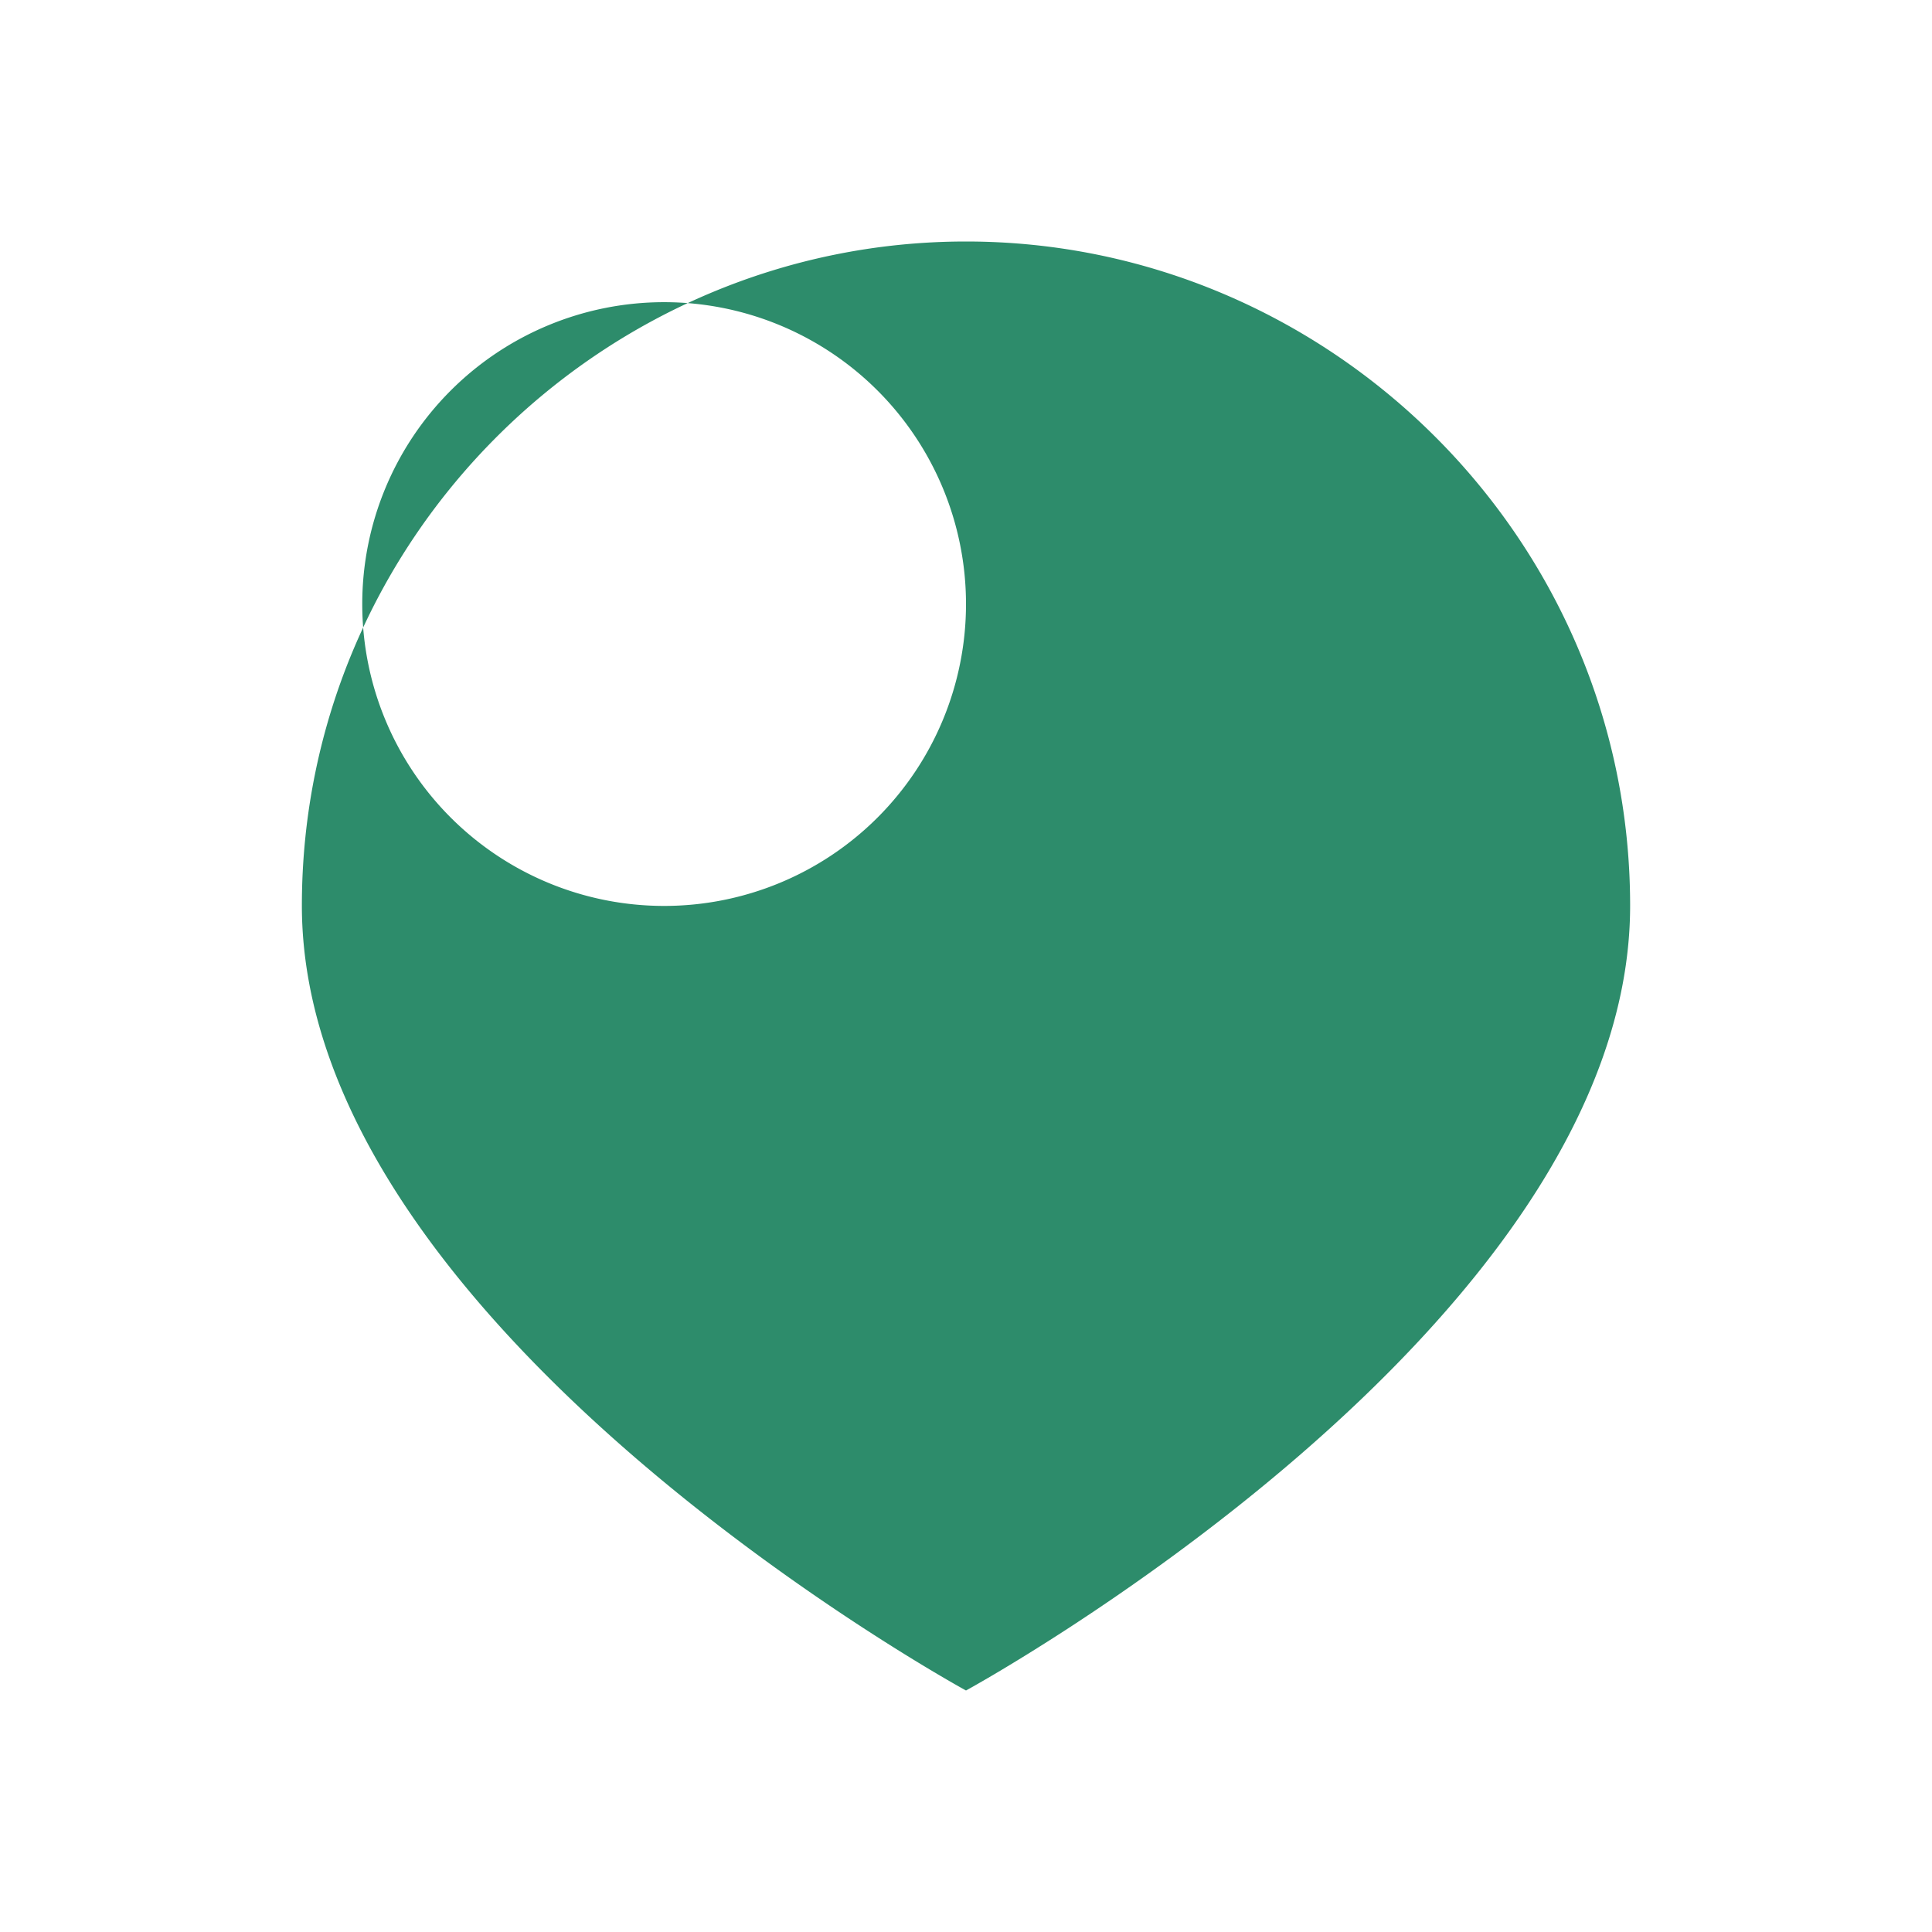 <?xml version="1.0" encoding="UTF-8"?>
<svg xmlns="http://www.w3.org/2000/svg" width="32" height="32" viewBox="0 0 32 32"><path d="M16 4c6 0 11 4.9 11 11 0 7-11 13-11 13S5 22 5 15C5 8.9 10 4 16 4zm0 6a5 5 0 1 0 0 .01z" fill="#2D8C6B"/></svg>